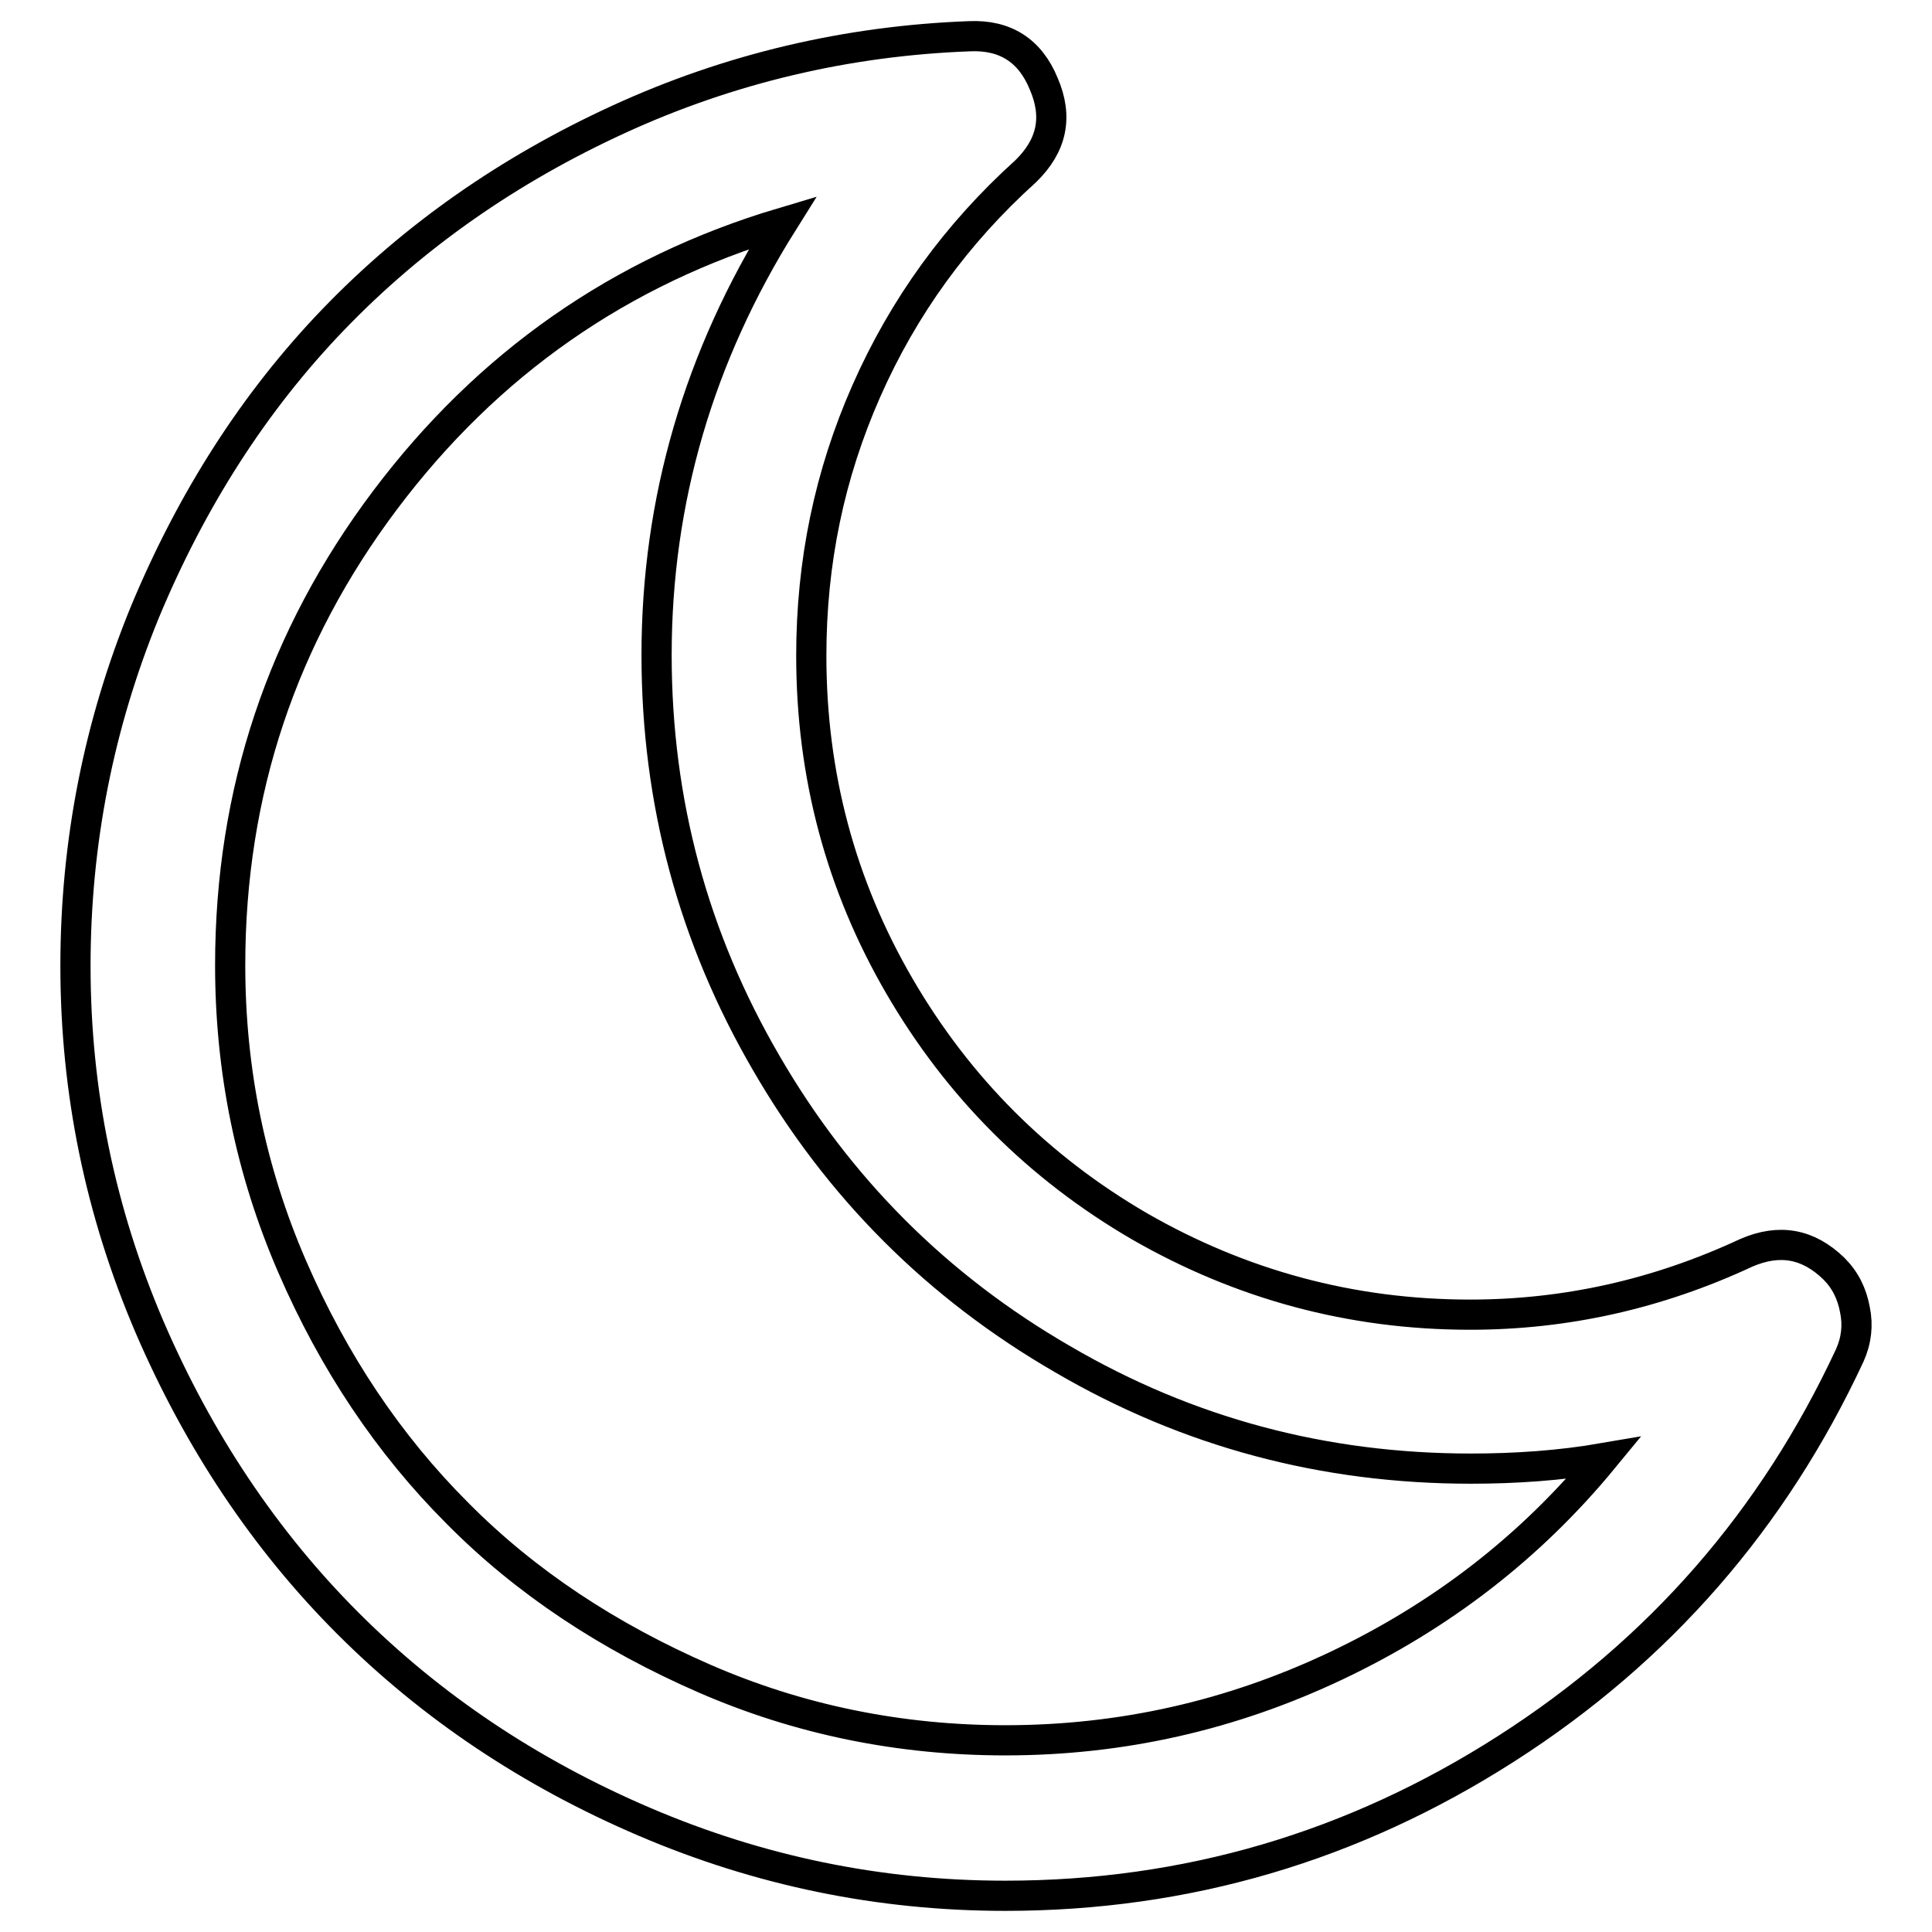 <?xml version="1.0" encoding="utf-8"?>
<!-- Svg Vector Icons : http://www.onlinewebfonts.com/icon -->
<!DOCTYPE svg PUBLIC "-//W3C//DTD SVG 1.1//EN" "http://www.w3.org/Graphics/SVG/1.1/DTD/svg11.dtd">
<svg version="1.1" xmlns="http://www.w3.org/2000/svg" xmlns:xlink="http://www.w3.org/1999/xlink" x="0px" y="0px" viewBox="0 0 256 256" enable-background="new 0 0 256 256" xml:space="preserve">
<g><g><path stroke-width="4" fill-opacity="0" stroke="#000000"  d="M212.5,193.2c-5.8,1-11.7,1.4-17.6,1.4c-19.5,0-37.5-4.8-54.1-14.5c-16.6-9.6-29.7-22.7-39.3-39.3C91.9,124.3,87,106.3,87,86.8c0-20.5,5.6-39.6,16.7-57.3C82.2,35.9,64.6,48.2,51,66.3c-13.6,18.1-20.5,38.6-20.5,61.6c0,13.9,2.7,27.2,8.2,39.9c5.5,12.7,12.8,23.6,21.9,32.7c9.1,9.2,20.1,16.4,32.7,21.9s26,8.2,39.9,8.2c15.4,0,30-3.3,43.9-9.9C191,214.1,202.8,205,212.5,193.2z M245.1,179.6c-10.1,21.7-25.2,39.1-45.5,52.1c-20.3,13-42.4,19.5-66.4,19.5c-16.7,0-32.6-3.3-47.8-9.8c-15.2-6.5-28.3-15.3-39.3-26.3c-11-11-19.8-24.2-26.3-39.3c-6.5-15.2-9.8-31.1-9.8-47.8c0-16.4,3.1-32,9.2-46.9c6.2-14.9,14.5-27.9,25-38.8C54.8,31.3,67.4,22.5,82,15.8s30.2-10.4,46.5-11c4.7-0.2,8,1.9,9.8,6.3c1.9,4.4,1.1,8.2-2.4,11.6c-9.2,8.3-16.2,18-21.1,29.1c-4.9,11.1-7.3,22.7-7.3,35.1c0,15.8,3.9,30.4,11.7,43.8c7.8,13.4,18.4,24,31.8,31.8c13.4,7.7,28,11.7,43.8,11.7c12.6,0,24.8-2.7,36.6-8.2c4.4-1.9,8.2-1.2,11.6,2.1c1.5,1.5,2.4,3.3,2.8,5.5C246.2,175.6,246,177.6,245.1,179.6L245.1,179.6z"/></g></g>
</svg>